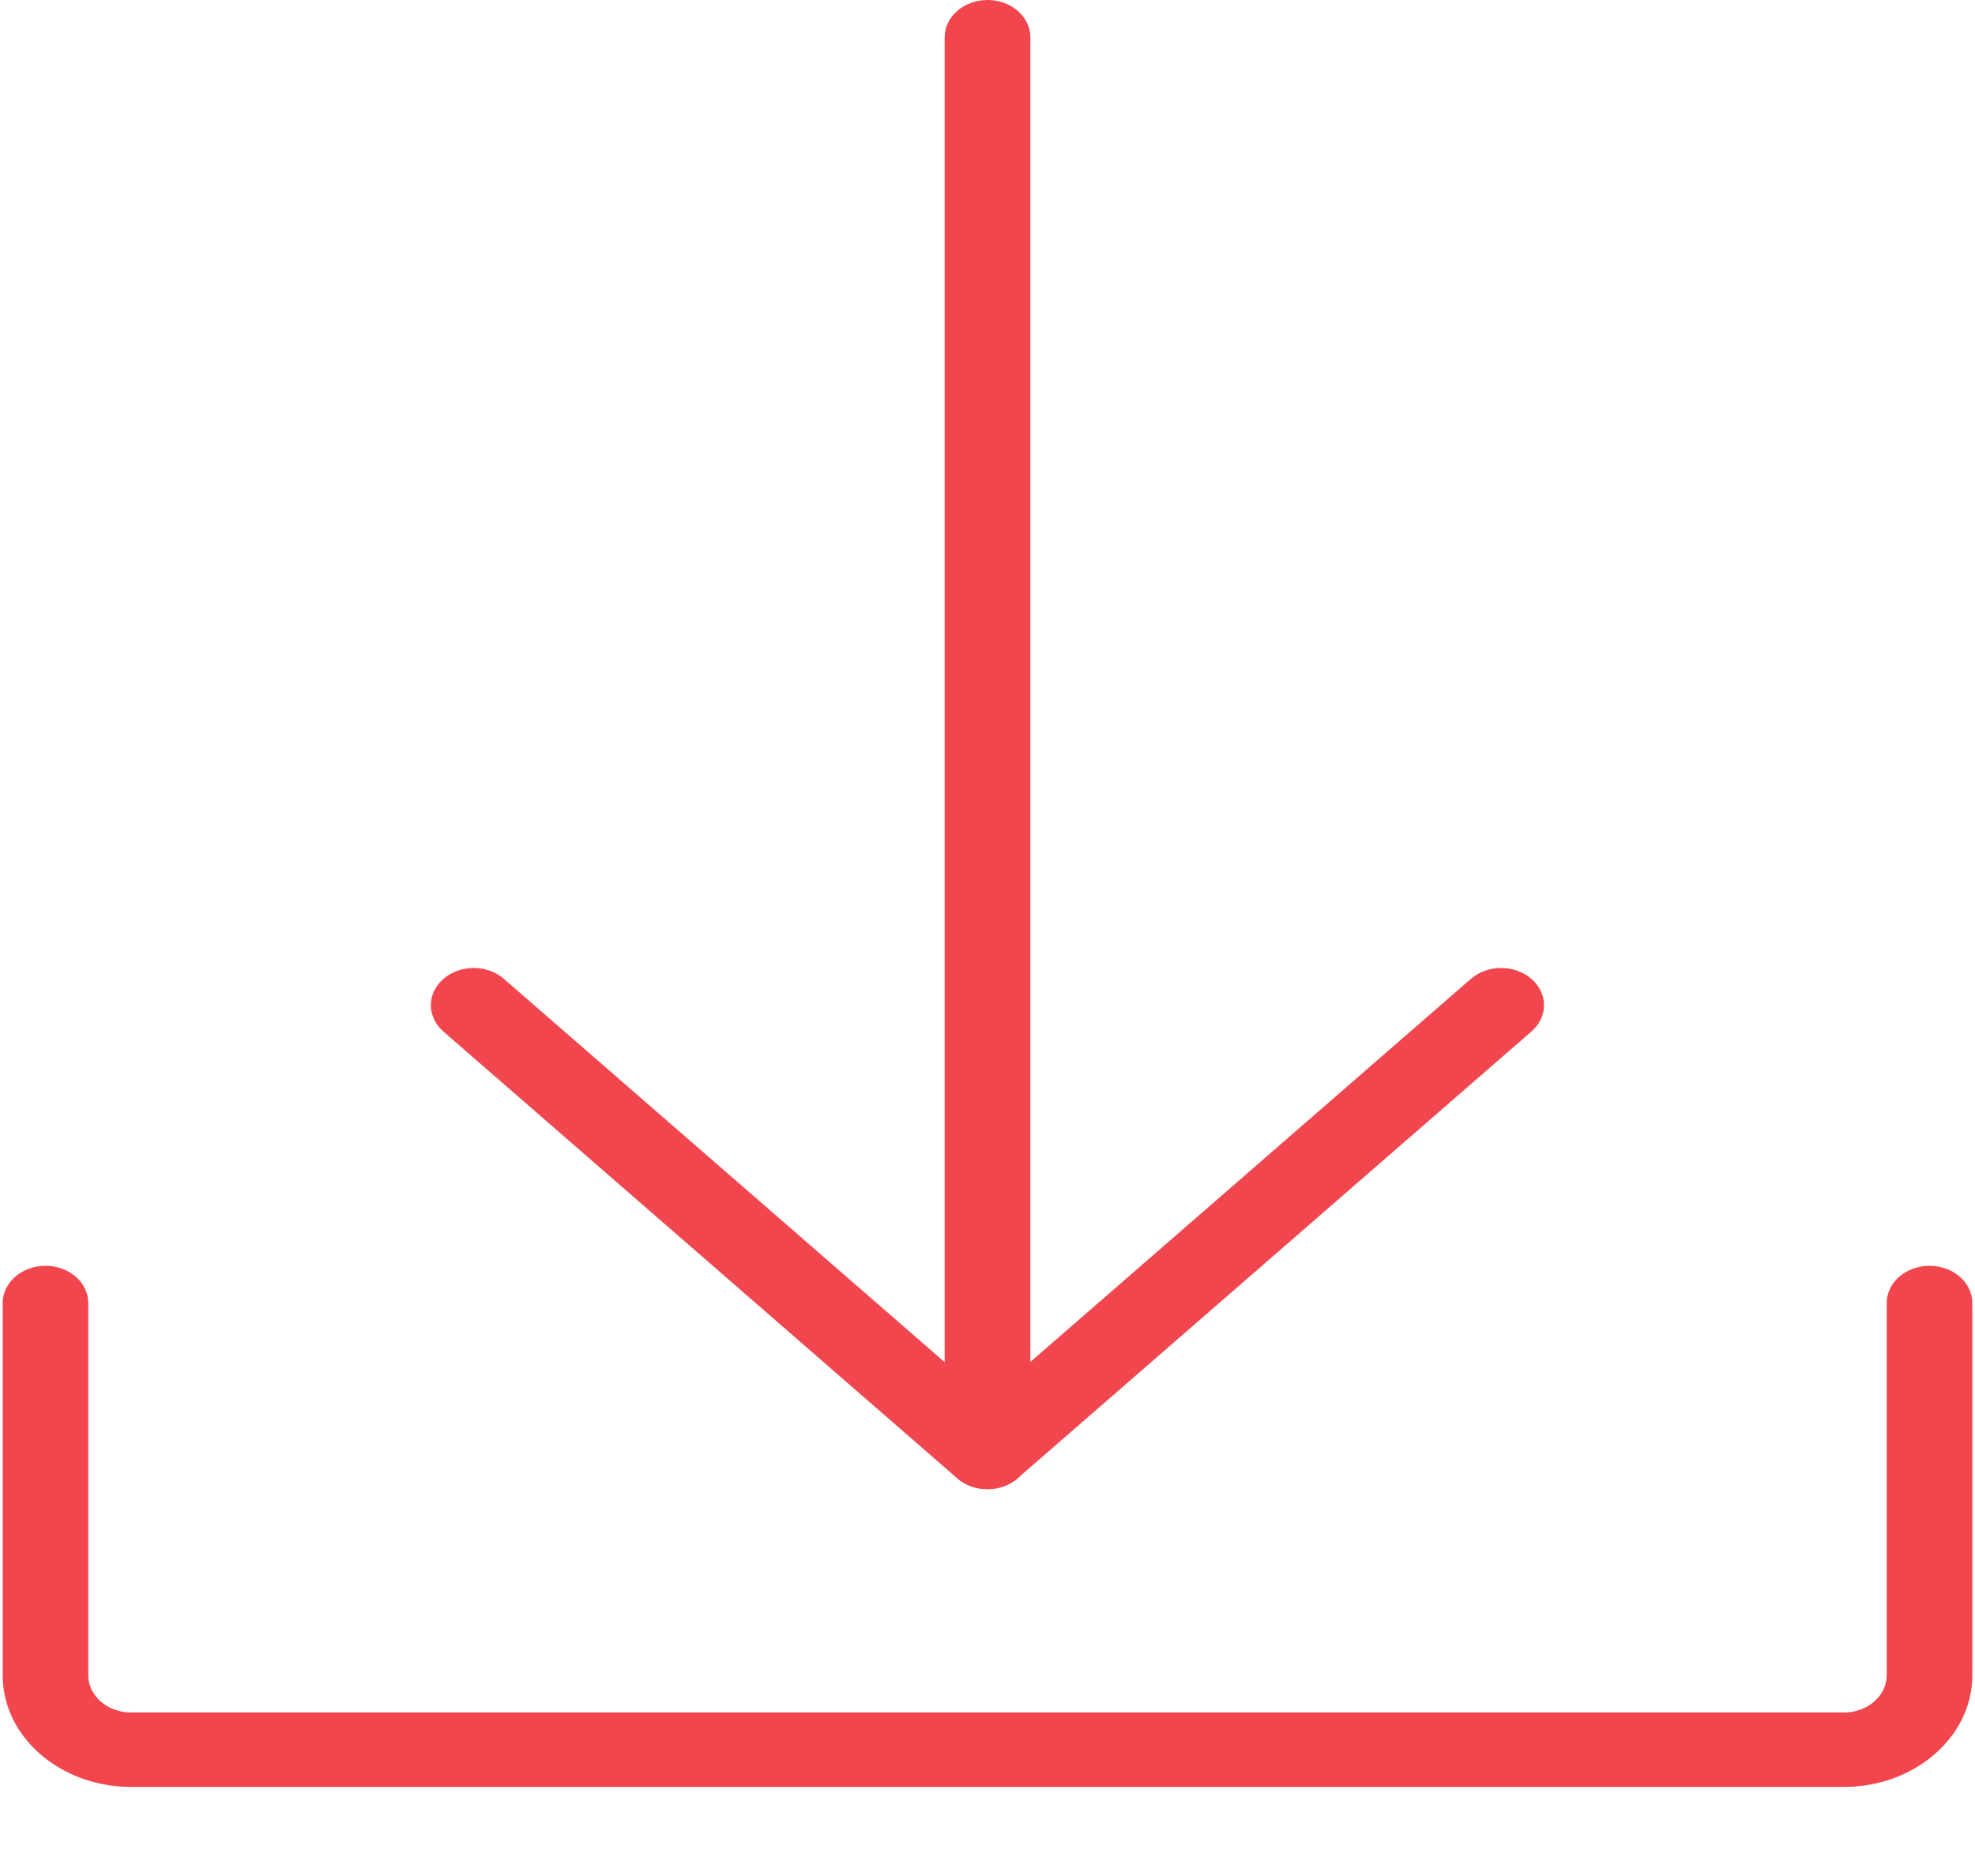 <svg xmlns="http://www.w3.org/2000/svg" width="20" height="19" viewBox="0 0 20 19">
  <g fill="#F1464E">
    <path d="M19.539,12.82 C19.3,12.82 19.106,12.989 19.106,13.197 L19.106,16.967 C19.106,17.175 18.911,17.344 18.672,17.344 L1.328,17.344 C1.089,17.344 0.894,17.175 0.894,16.967 L0.894,13.197 C0.894,12.989 0.7,12.82 0.461,12.82 C0.221,12.82 0.027,12.989 0.027,13.197 L0.027,16.967 C0.027,17.591 0.611,18.098 1.328,18.098 L18.672,18.098 C19.389,18.098 19.973,17.591 19.973,16.967 L19.973,13.197 C19.973,12.989 19.779,12.82 19.539,12.82 Z"/>
    <path d="M10,0 C9.761,0 9.566,0.169 9.566,0.377 L9.566,14.705 C9.566,14.913 9.761,15.082 10,15.082 C10.239,15.082 10.434,14.913 10.434,14.705 L10.434,0.377 C10.434,0.169 10.239,0 10,0 Z"/>
    <path d="M15.508,9.914 C15.339,9.767 15.064,9.767 14.895,9.914 L9.999,14.172 L5.103,9.914 C4.934,9.767 4.659,9.767 4.49,9.914 C4.321,10.061 4.321,10.3 4.49,10.447 L9.693,14.972 C9.778,15.045 9.889,15.082 10,15.082 C10.111,15.082 10.222,15.045 10.305,14.972 L15.508,10.447 C15.678,10.3 15.678,10.061 15.508,9.914 Z"/>
  </g>
</svg>
